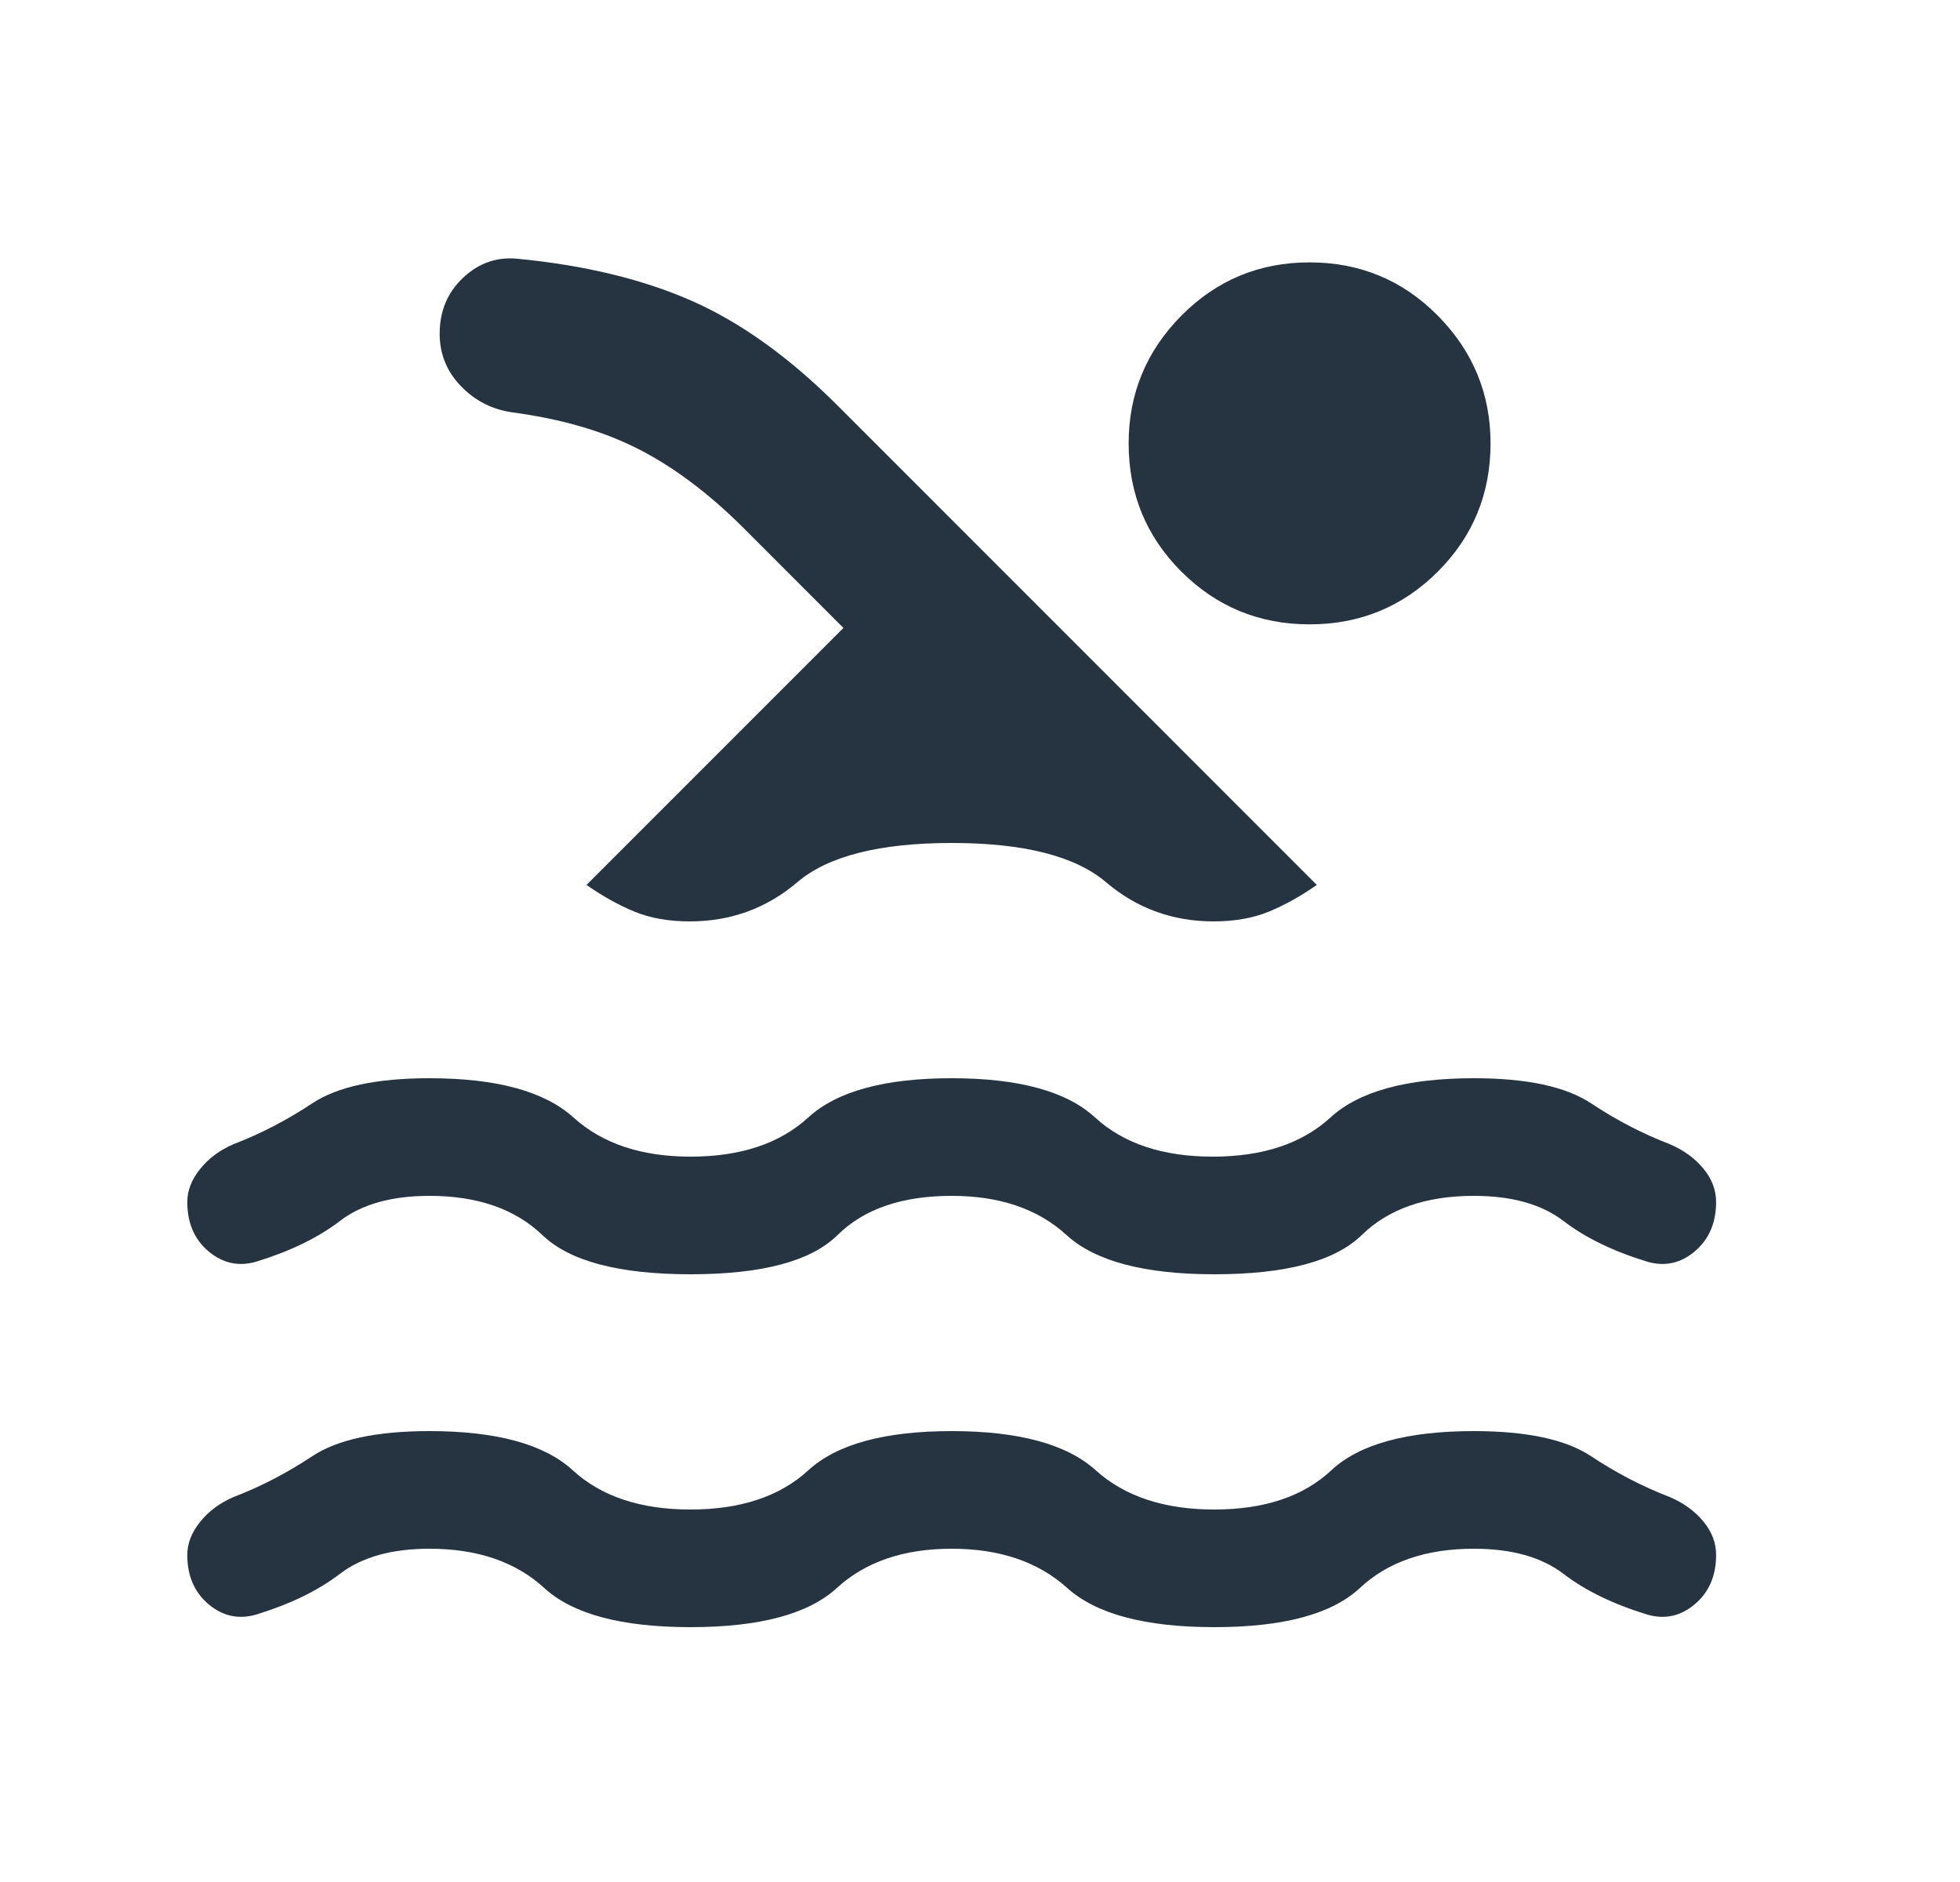 <svg width="25" height="24" viewBox="0 0 25 24" fill="none" xmlns="http://www.w3.org/2000/svg">
<mask id="mask0_12156_136027" style="mask-type:alpha" maskUnits="userSpaceOnUse" x="0" y="0" width="25" height="24">
<rect x="0.139" width="24" height="24" fill="#D9D9D9"/>
</mask>
<g mask="url(#mask0_12156_136027)">
<path d="M3.266 20.59C3.043 20.654 2.841 20.61 2.66 20.458C2.479 20.305 2.389 20.096 2.389 19.829C2.389 19.684 2.443 19.543 2.553 19.407C2.663 19.27 2.805 19.165 2.981 19.09C3.327 18.957 3.661 18.784 3.983 18.57C4.305 18.357 4.803 18.25 5.477 18.25C6.334 18.25 6.943 18.417 7.306 18.75C7.669 19.083 8.169 19.25 8.808 19.25C9.446 19.25 9.947 19.083 10.31 18.75C10.673 18.417 11.282 18.25 12.139 18.25C12.995 18.25 13.608 18.417 13.977 18.75C14.346 19.083 14.85 19.25 15.489 19.25C16.127 19.25 16.625 19.083 16.981 18.75C17.337 18.417 17.944 18.25 18.8 18.25C19.474 18.25 19.973 18.357 20.294 18.57C20.616 18.784 20.95 18.957 21.296 19.09C21.472 19.165 21.615 19.268 21.724 19.399C21.834 19.53 21.889 19.674 21.889 19.829C21.889 20.096 21.798 20.305 21.617 20.458C21.437 20.61 21.235 20.654 21.012 20.59C20.577 20.457 20.22 20.284 19.942 20.07C19.663 19.857 19.282 19.75 18.8 19.75C18.187 19.75 17.703 19.917 17.346 20.25C16.99 20.583 16.371 20.75 15.489 20.75C14.607 20.75 13.981 20.583 13.612 20.25C13.242 19.917 12.752 19.75 12.139 19.75C11.526 19.75 11.038 19.917 10.675 20.25C10.312 20.583 9.69 20.75 8.808 20.75C7.926 20.75 7.303 20.583 6.941 20.25C6.578 19.917 6.09 19.75 5.477 19.75C4.995 19.75 4.615 19.857 4.336 20.07C4.057 20.284 3.7 20.457 3.266 20.59ZM3.266 16.09C3.043 16.154 2.841 16.11 2.66 15.958C2.479 15.805 2.389 15.595 2.389 15.329C2.389 15.184 2.443 15.043 2.553 14.907C2.663 14.77 2.805 14.665 2.981 14.59C3.327 14.457 3.661 14.284 3.983 14.07C4.305 13.857 4.803 13.75 5.477 13.75C6.334 13.75 6.946 13.917 7.314 14.25C7.682 14.583 8.18 14.75 8.808 14.75C9.446 14.75 9.947 14.583 10.31 14.25C10.673 13.917 11.282 13.75 12.139 13.75C12.995 13.75 13.605 13.917 13.967 14.25C14.33 14.583 14.831 14.75 15.469 14.75C16.108 14.75 16.608 14.583 16.971 14.25C17.334 13.917 17.944 13.75 18.8 13.75C19.474 13.75 19.973 13.857 20.294 14.07C20.616 14.284 20.95 14.457 21.296 14.59C21.472 14.665 21.615 14.768 21.724 14.899C21.834 15.03 21.889 15.174 21.889 15.329C21.889 15.595 21.798 15.805 21.617 15.958C21.437 16.11 21.235 16.154 21.012 16.09C20.577 15.957 20.22 15.784 19.942 15.57C19.663 15.357 19.282 15.25 18.8 15.25C18.187 15.25 17.71 15.417 17.369 15.75C17.028 16.083 16.401 16.25 15.489 16.25C14.596 16.25 13.968 16.083 13.604 15.75C13.24 15.417 12.752 15.25 12.139 15.25C11.505 15.25 11.02 15.417 10.683 15.75C10.346 16.083 9.721 16.25 8.808 16.25C7.895 16.25 7.265 16.083 6.918 15.75C6.57 15.417 6.09 15.25 5.477 15.25C4.995 15.25 4.615 15.357 4.336 15.57C4.057 15.784 3.7 15.957 3.266 16.09ZM8.798 11.75C8.532 11.75 8.297 11.709 8.094 11.626C7.892 11.543 7.687 11.429 7.481 11.285L10.758 8.008L9.489 6.738C9.046 6.296 8.6 5.96 8.148 5.729C7.697 5.498 7.157 5.341 6.529 5.258C6.273 5.22 6.055 5.108 5.876 4.921C5.697 4.734 5.608 4.512 5.608 4.256C5.608 3.966 5.708 3.728 5.909 3.54C6.109 3.353 6.341 3.273 6.604 3.3C7.462 3.383 8.203 3.563 8.827 3.838C9.451 4.114 10.071 4.559 10.685 5.173L16.796 11.285C16.59 11.429 16.385 11.543 16.183 11.626C15.98 11.709 15.746 11.75 15.479 11.75C14.956 11.75 14.499 11.583 14.107 11.25C13.715 10.917 13.059 10.75 12.139 10.75C11.218 10.75 10.562 10.917 10.17 11.25C9.779 11.583 9.321 11.75 8.798 11.75ZM16.704 7.962C16.062 7.962 15.517 7.737 15.068 7.289C14.62 6.841 14.396 6.296 14.396 5.654C14.396 5.022 14.62 4.479 15.068 4.026C15.517 3.573 16.062 3.346 16.704 3.346C17.346 3.346 17.892 3.573 18.34 4.026C18.788 4.479 19.012 5.022 19.012 5.654C19.012 6.296 18.788 6.841 18.34 7.289C17.892 7.737 17.346 7.962 16.704 7.962Z" fill="#263341"/>
</g>
</svg>

